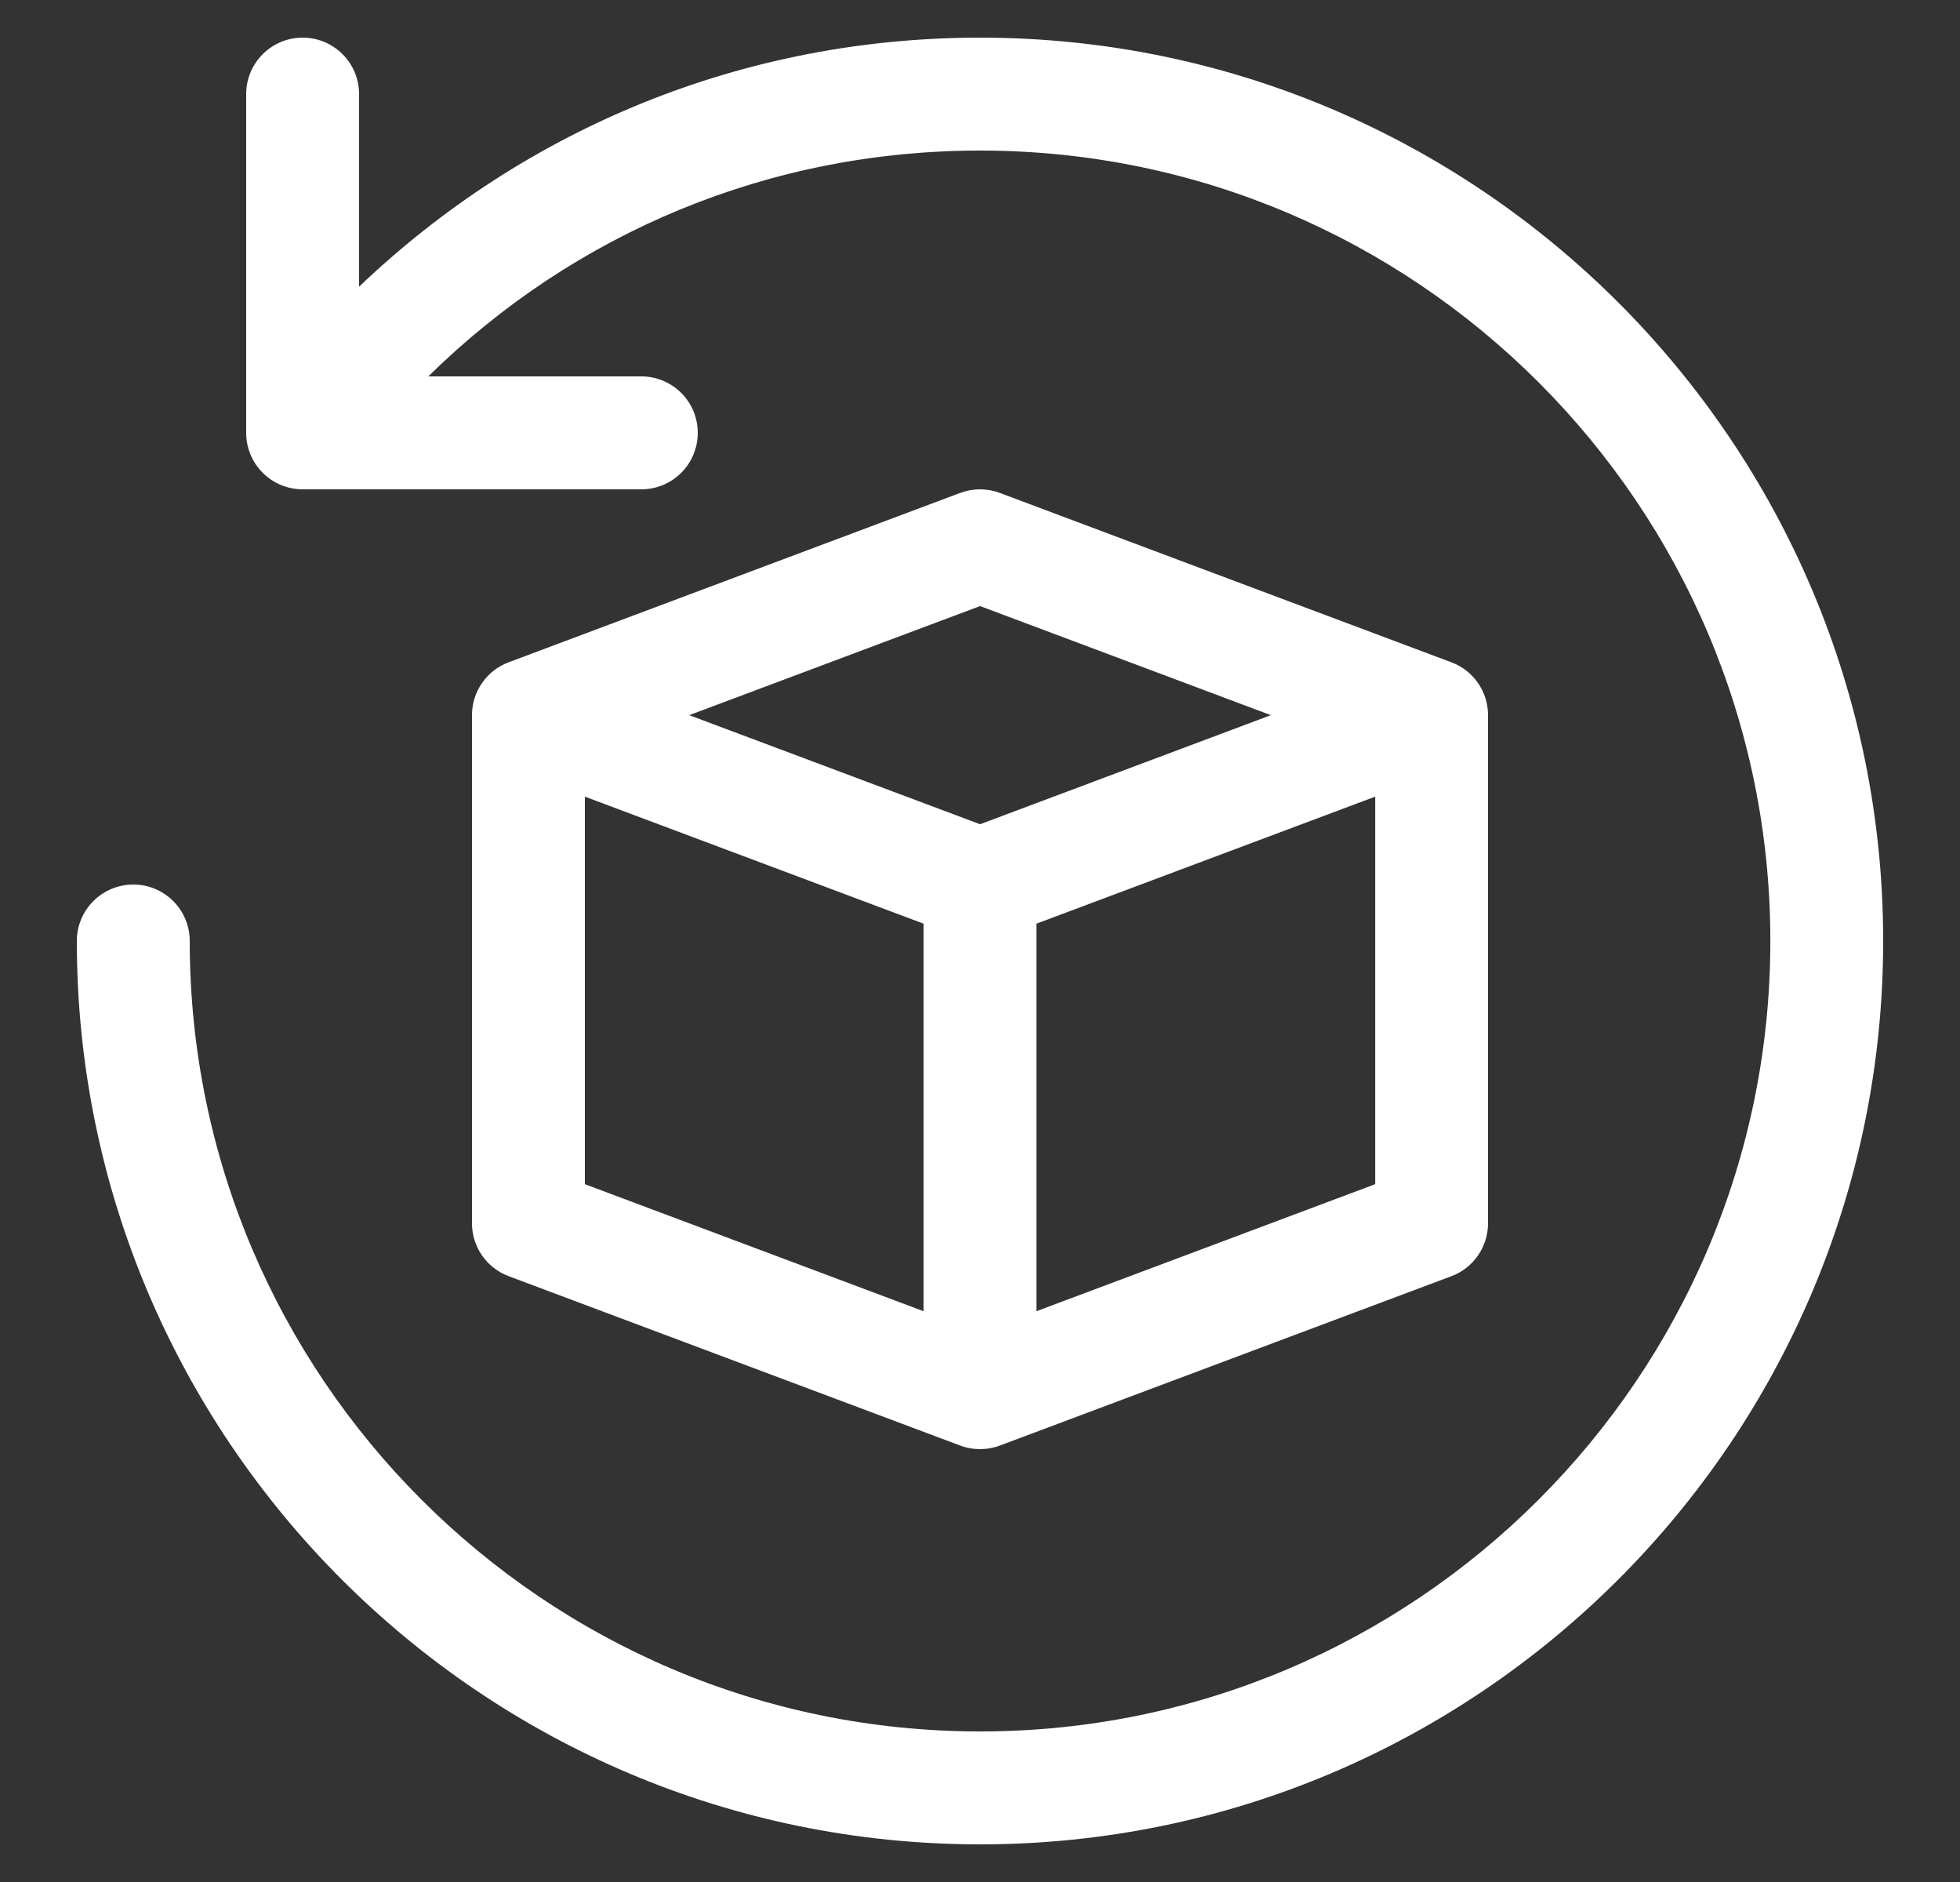 <svg width="25" height="24" viewBox="0 0 25 24" fill="none" xmlns="http://www.w3.org/2000/svg">
<rect x="0" y="0" width="25" height="24" fill="#333333" stroke="none"/>
<g clip-path="url(#clip0_199_5539)">
<path d="M24.02 12C24.02 18.352 18.852 23.52 12.501 23.52C6.148 23.52 0.98 18.352 0.98 12C0.98 11.602 1.303 11.28 1.7 11.28C2.098 11.28 2.42 11.602 2.42 12C2.42 17.558 6.942 22.08 12.501 22.08C18.059 22.08 22.581 17.558 22.581 12C22.581 6.442 18.059 1.92 12.501 1.92C9.821 1.92 7.334 2.961 5.463 4.8H8.18C8.578 4.8 8.9 5.122 8.9 5.52C8.9 5.918 8.578 6.24 8.18 6.24H3.86C3.463 6.24 3.14 5.918 3.14 5.52V1.2C3.14 0.802 3.463 0.48 3.86 0.48C4.258 0.48 4.58 0.802 4.58 1.2V3.656C6.705 1.629 9.496 0.48 12.501 0.48C18.852 0.48 24.02 5.648 24.02 12ZM18.98 9.12V15.6C18.98 15.9 18.794 16.169 18.514 16.274L12.754 18.434C12.672 18.465 12.586 18.48 12.501 18.48C12.415 18.48 12.329 18.465 12.247 18.434L6.487 16.274C6.207 16.169 6.02 15.9 6.02 15.6V9.12C6.02 8.82 6.207 8.551 6.487 8.446L12.247 6.286C12.411 6.225 12.591 6.225 12.753 6.286L18.513 8.446C18.794 8.551 18.98 8.82 18.98 9.12ZM8.791 9.12L12.501 10.511L16.21 9.12L12.501 7.729L8.791 9.12ZM7.46 15.101L11.78 16.721V11.779L7.46 10.159V15.101ZM17.541 15.101V10.159L13.22 11.779V16.721L17.541 15.101Z" fill="white"/>
</g>
<defs>
<clipPath id="clip0_199_5539">
<rect width="24" height="24" fill="white" transform="translate(0.5)"/>
</clipPath>
</defs>
</svg>
